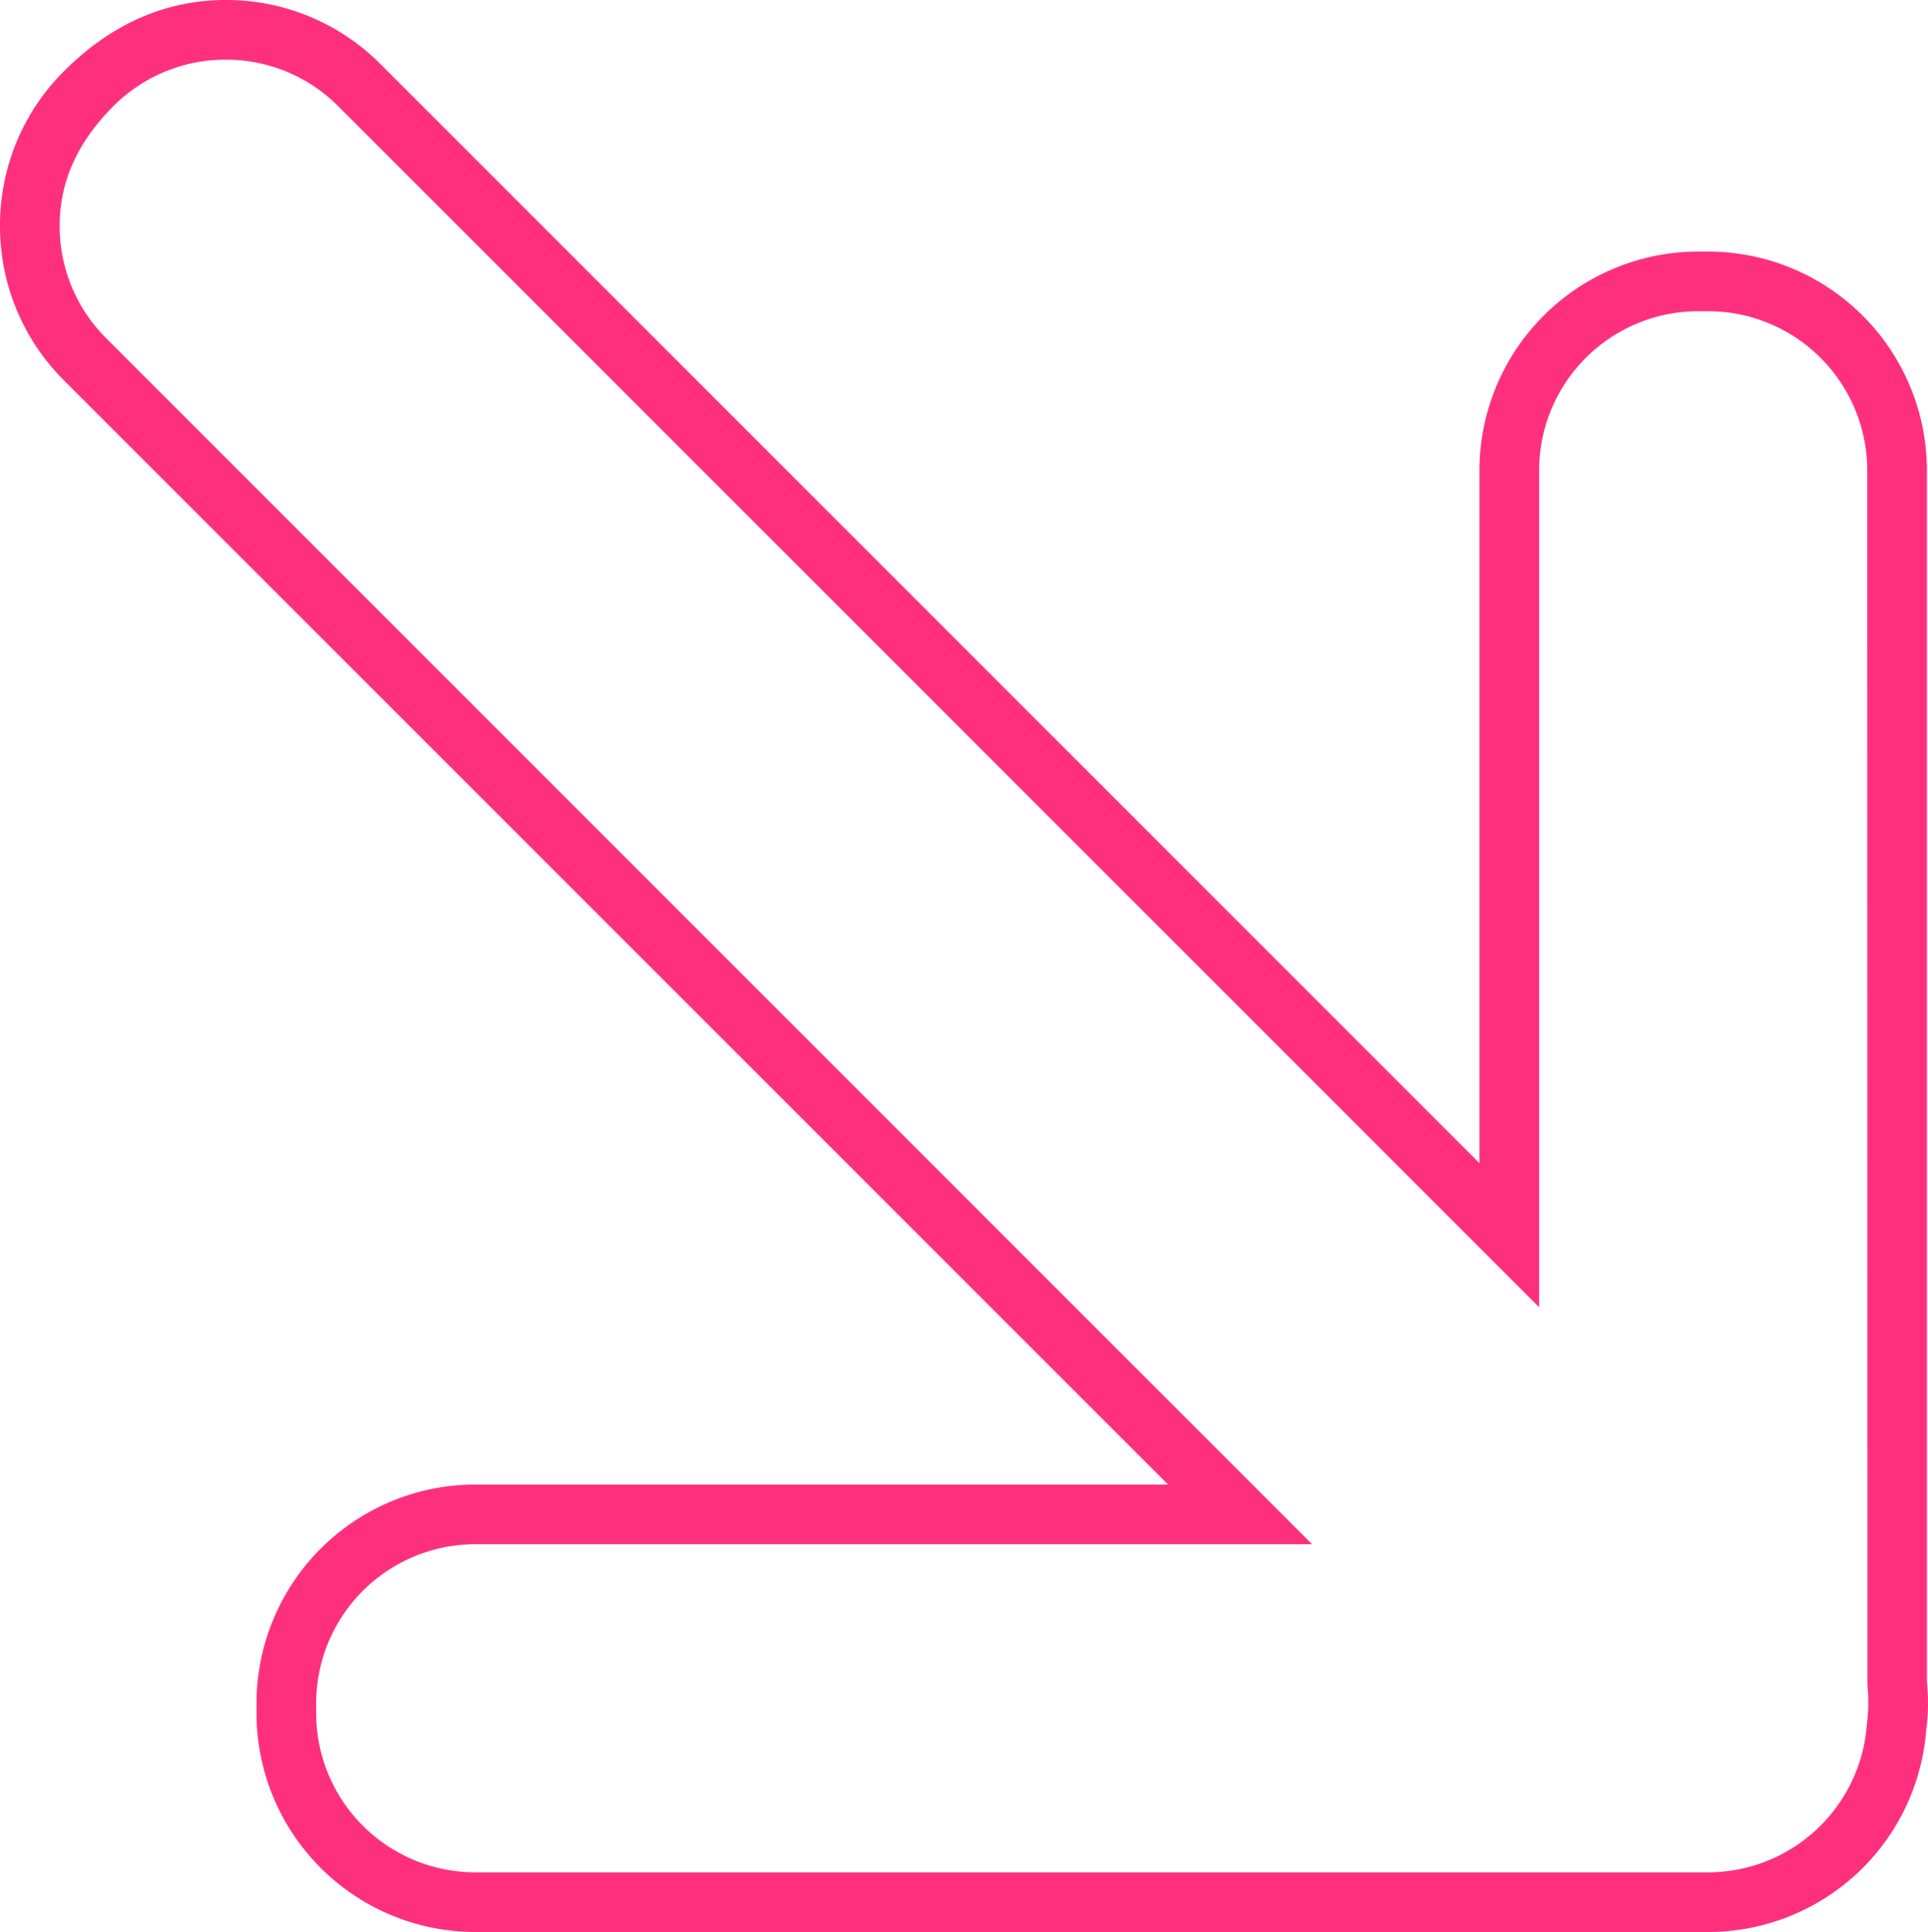 <svg xmlns="http://www.w3.org/2000/svg" width="193.909" height="194.298" viewBox="0 0 193.909 194.298"><defs><style>.a{fill:#fe307e;}</style></defs><path class="a" d="M-3691.332,199.168h-124a22.025,22.025,0,0,1-22-22v-1a22.025,22.025,0,0,1,22-22h69.68L-3856.686,43.133a21.854,21.854,0,0,1-6.444-15.556,21.856,21.856,0,0,1,6.444-15.557c4.862-4.862,10.387-7.151,16.263-7.151a21.854,21.854,0,0,1,15.556,6.444l110.535,110.535V52.169a22.025,22.025,0,0,1,22-22h1a22.025,22.025,0,0,1,22,22V174.036a20.534,20.534,0,0,1-.069,4.832A22.008,22.008,0,0,1-3691.332,199.168Zm-124-39a16.018,16.018,0,0,0-16,16v1a16.018,16.018,0,0,0,16,16h124a16.038,16.038,0,0,0,15.962-14.886,16.8,16.8,0,0,0,.055-3.928l-.017-122.186a16.018,16.018,0,0,0-16-16h-1a16.018,16.018,0,0,0-16,16v84.166L-3829.109,15.557a15.894,15.894,0,0,0-11.313-4.687,15.9,15.9,0,0,0-11.314,4.687c-3.729,3.729-5.393,7.747-5.393,12.021a15.894,15.894,0,0,0,4.686,11.313l121.278,121.278Z" transform="translate(3863.13 -4.87)"></path></svg>